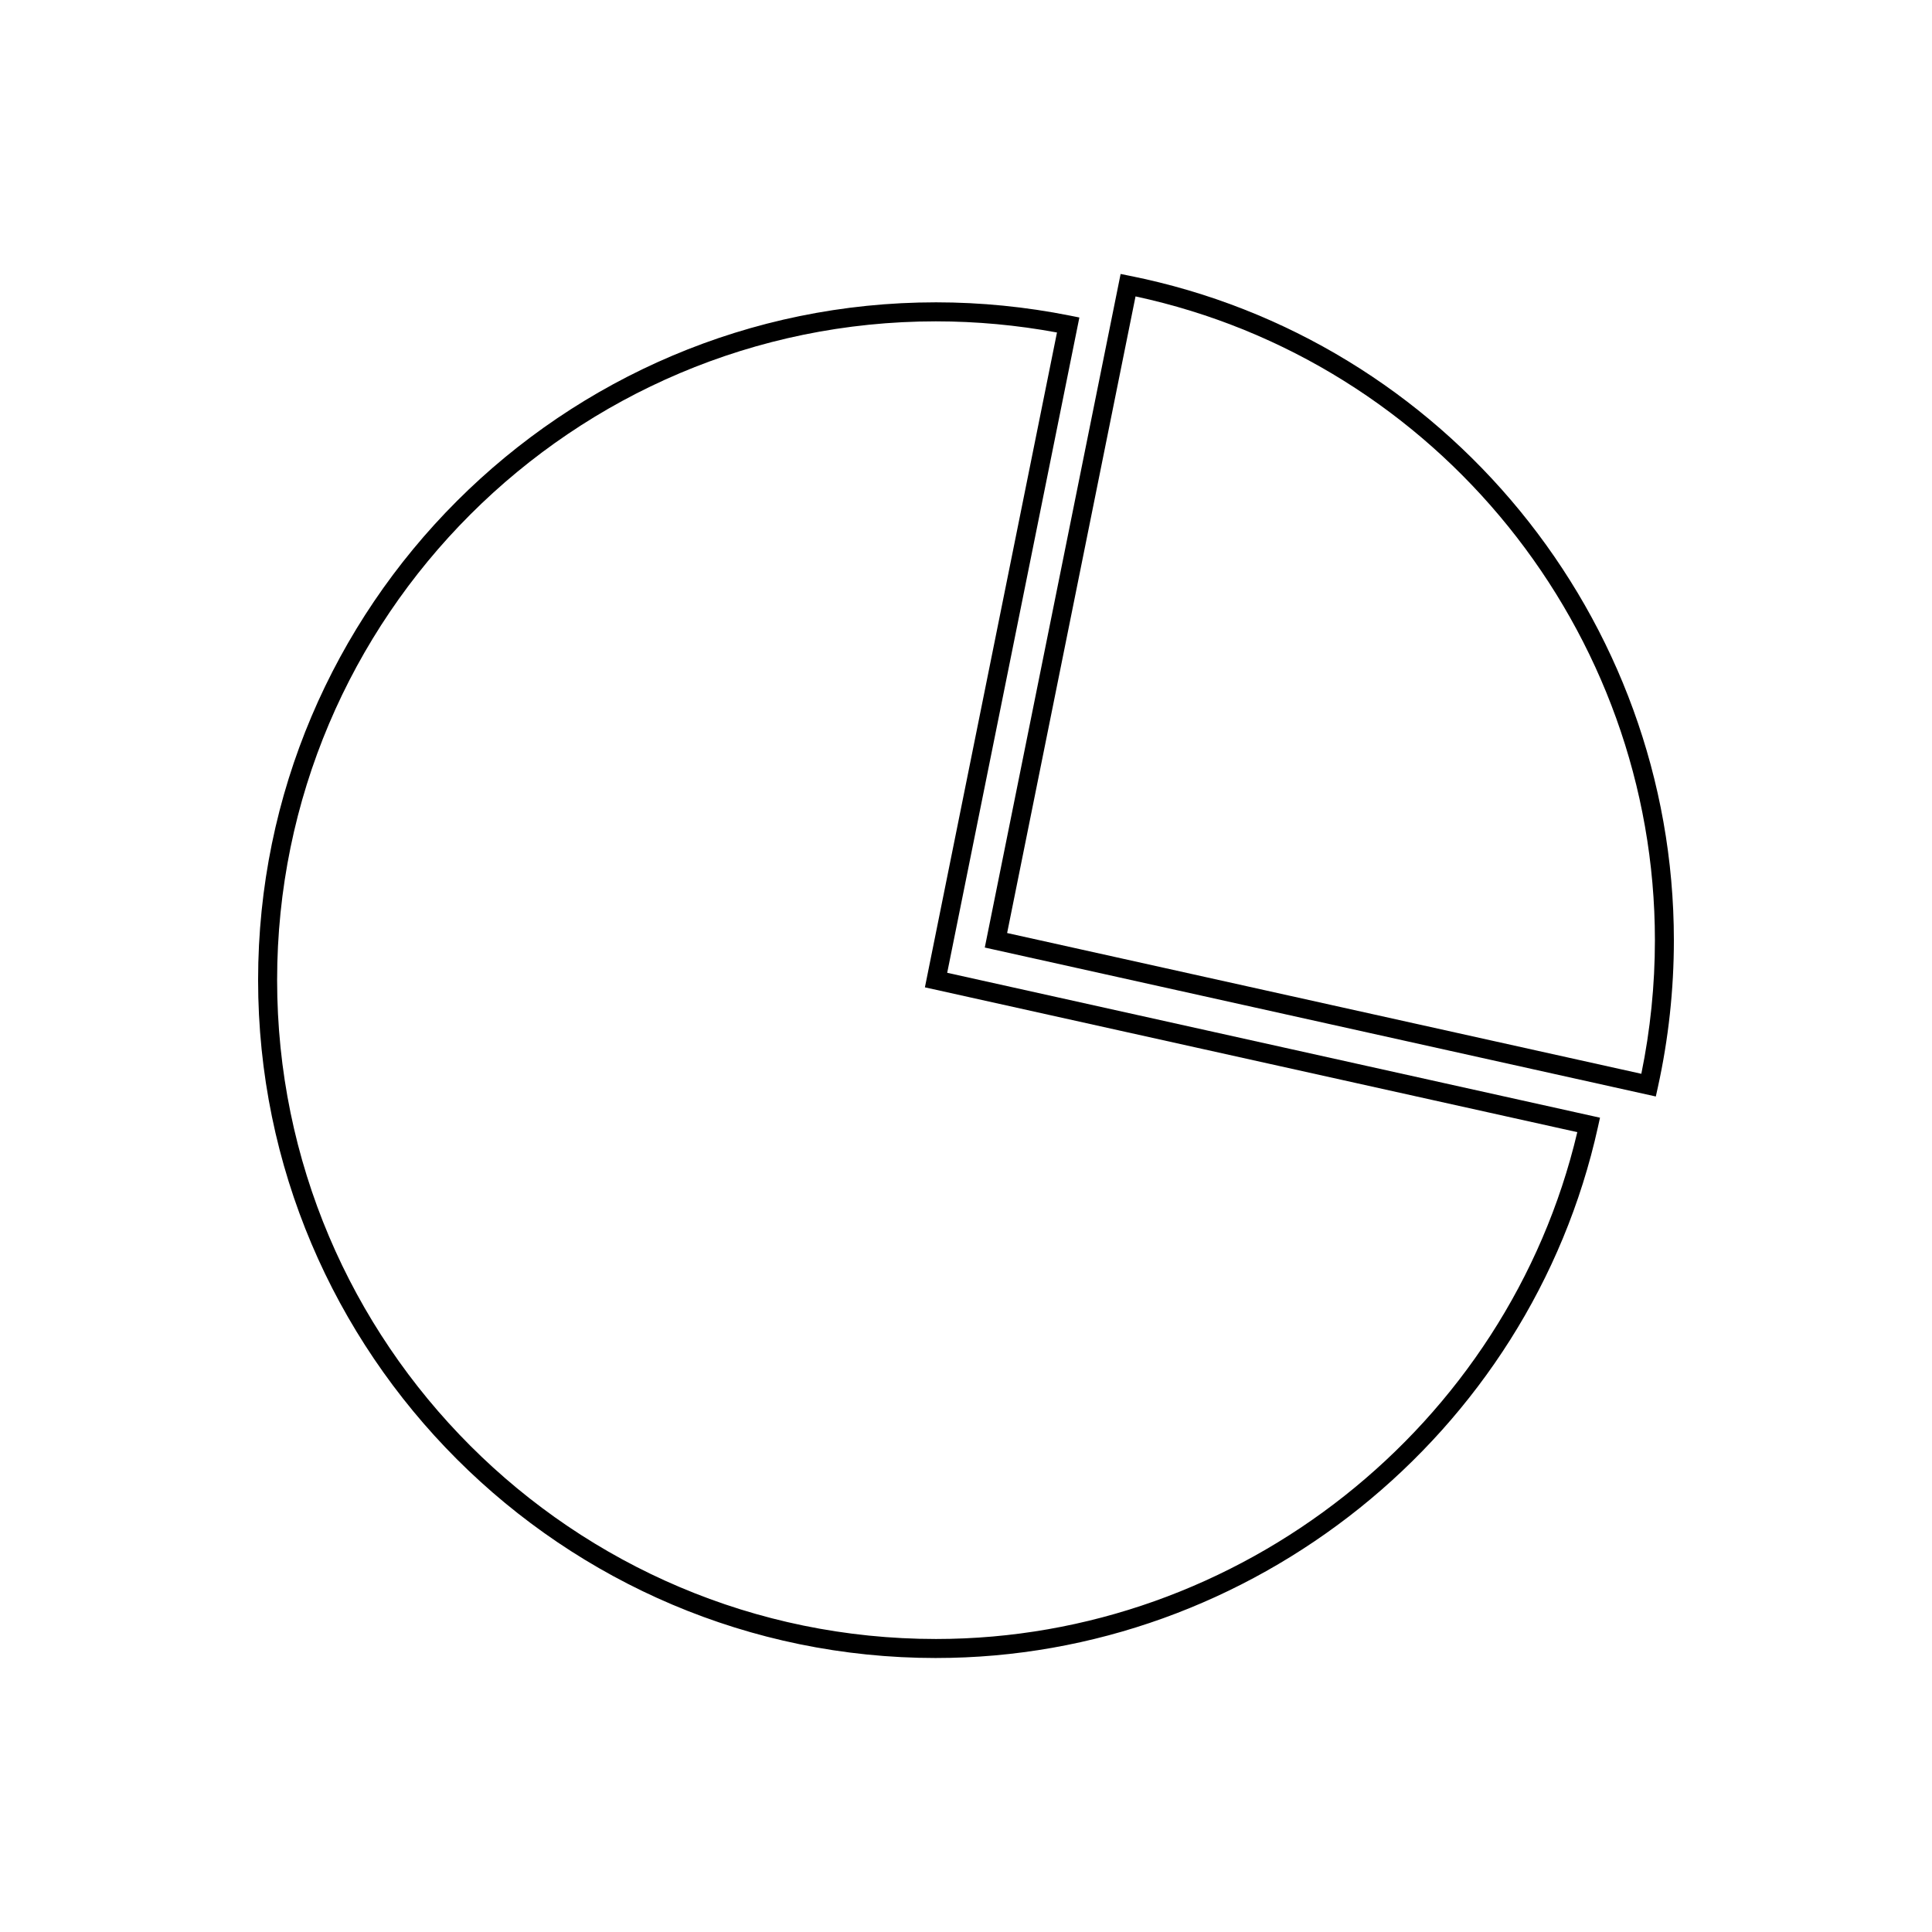 <?xml version="1.0" encoding="UTF-8"?>
<!-- Uploaded to: ICON Repo, www.svgrepo.com, Generator: ICON Repo Mixer Tools -->
<svg fill="#000000" width="800px" height="800px" version="1.1" viewBox="144 144 512 512" xmlns="http://www.w3.org/2000/svg">
 <g>
  <path d="m582.81 434.58-177.83-39.473 35.996-178.5 2.469 0.496c83.523 16.715 144.15 90.77 144.15 176.08 0 13.066-1.426 26.164-4.242 38.934zm-171.91-43.32 168.07 37.305c2.387-11.633 3.598-23.52 3.598-35.383 0-82.078-57.73-153.44-137.64-170.63z"/>
  <path d="m392.06 583.39c-99.066 0-179.66-80.594-179.66-179.66 0-99.035 80.594-179.61 179.66-179.61 11.859 0 23.805 1.188 35.508 3.523l2.477 0.496-35.027 173.66 173 38.402-0.543 2.457c-18.004 81.543-91.781 140.73-175.42 140.73zm0-354.23c-96.289 0-174.62 78.312-174.62 174.57 0 96.289 78.336 174.62 174.62 174.62 80.449 0 151.51-56.34 169.94-134.32l-172.89-38.375 35-173.54c-10.586-1.961-21.352-2.953-32.043-2.953z"/>
 </g>
</svg>